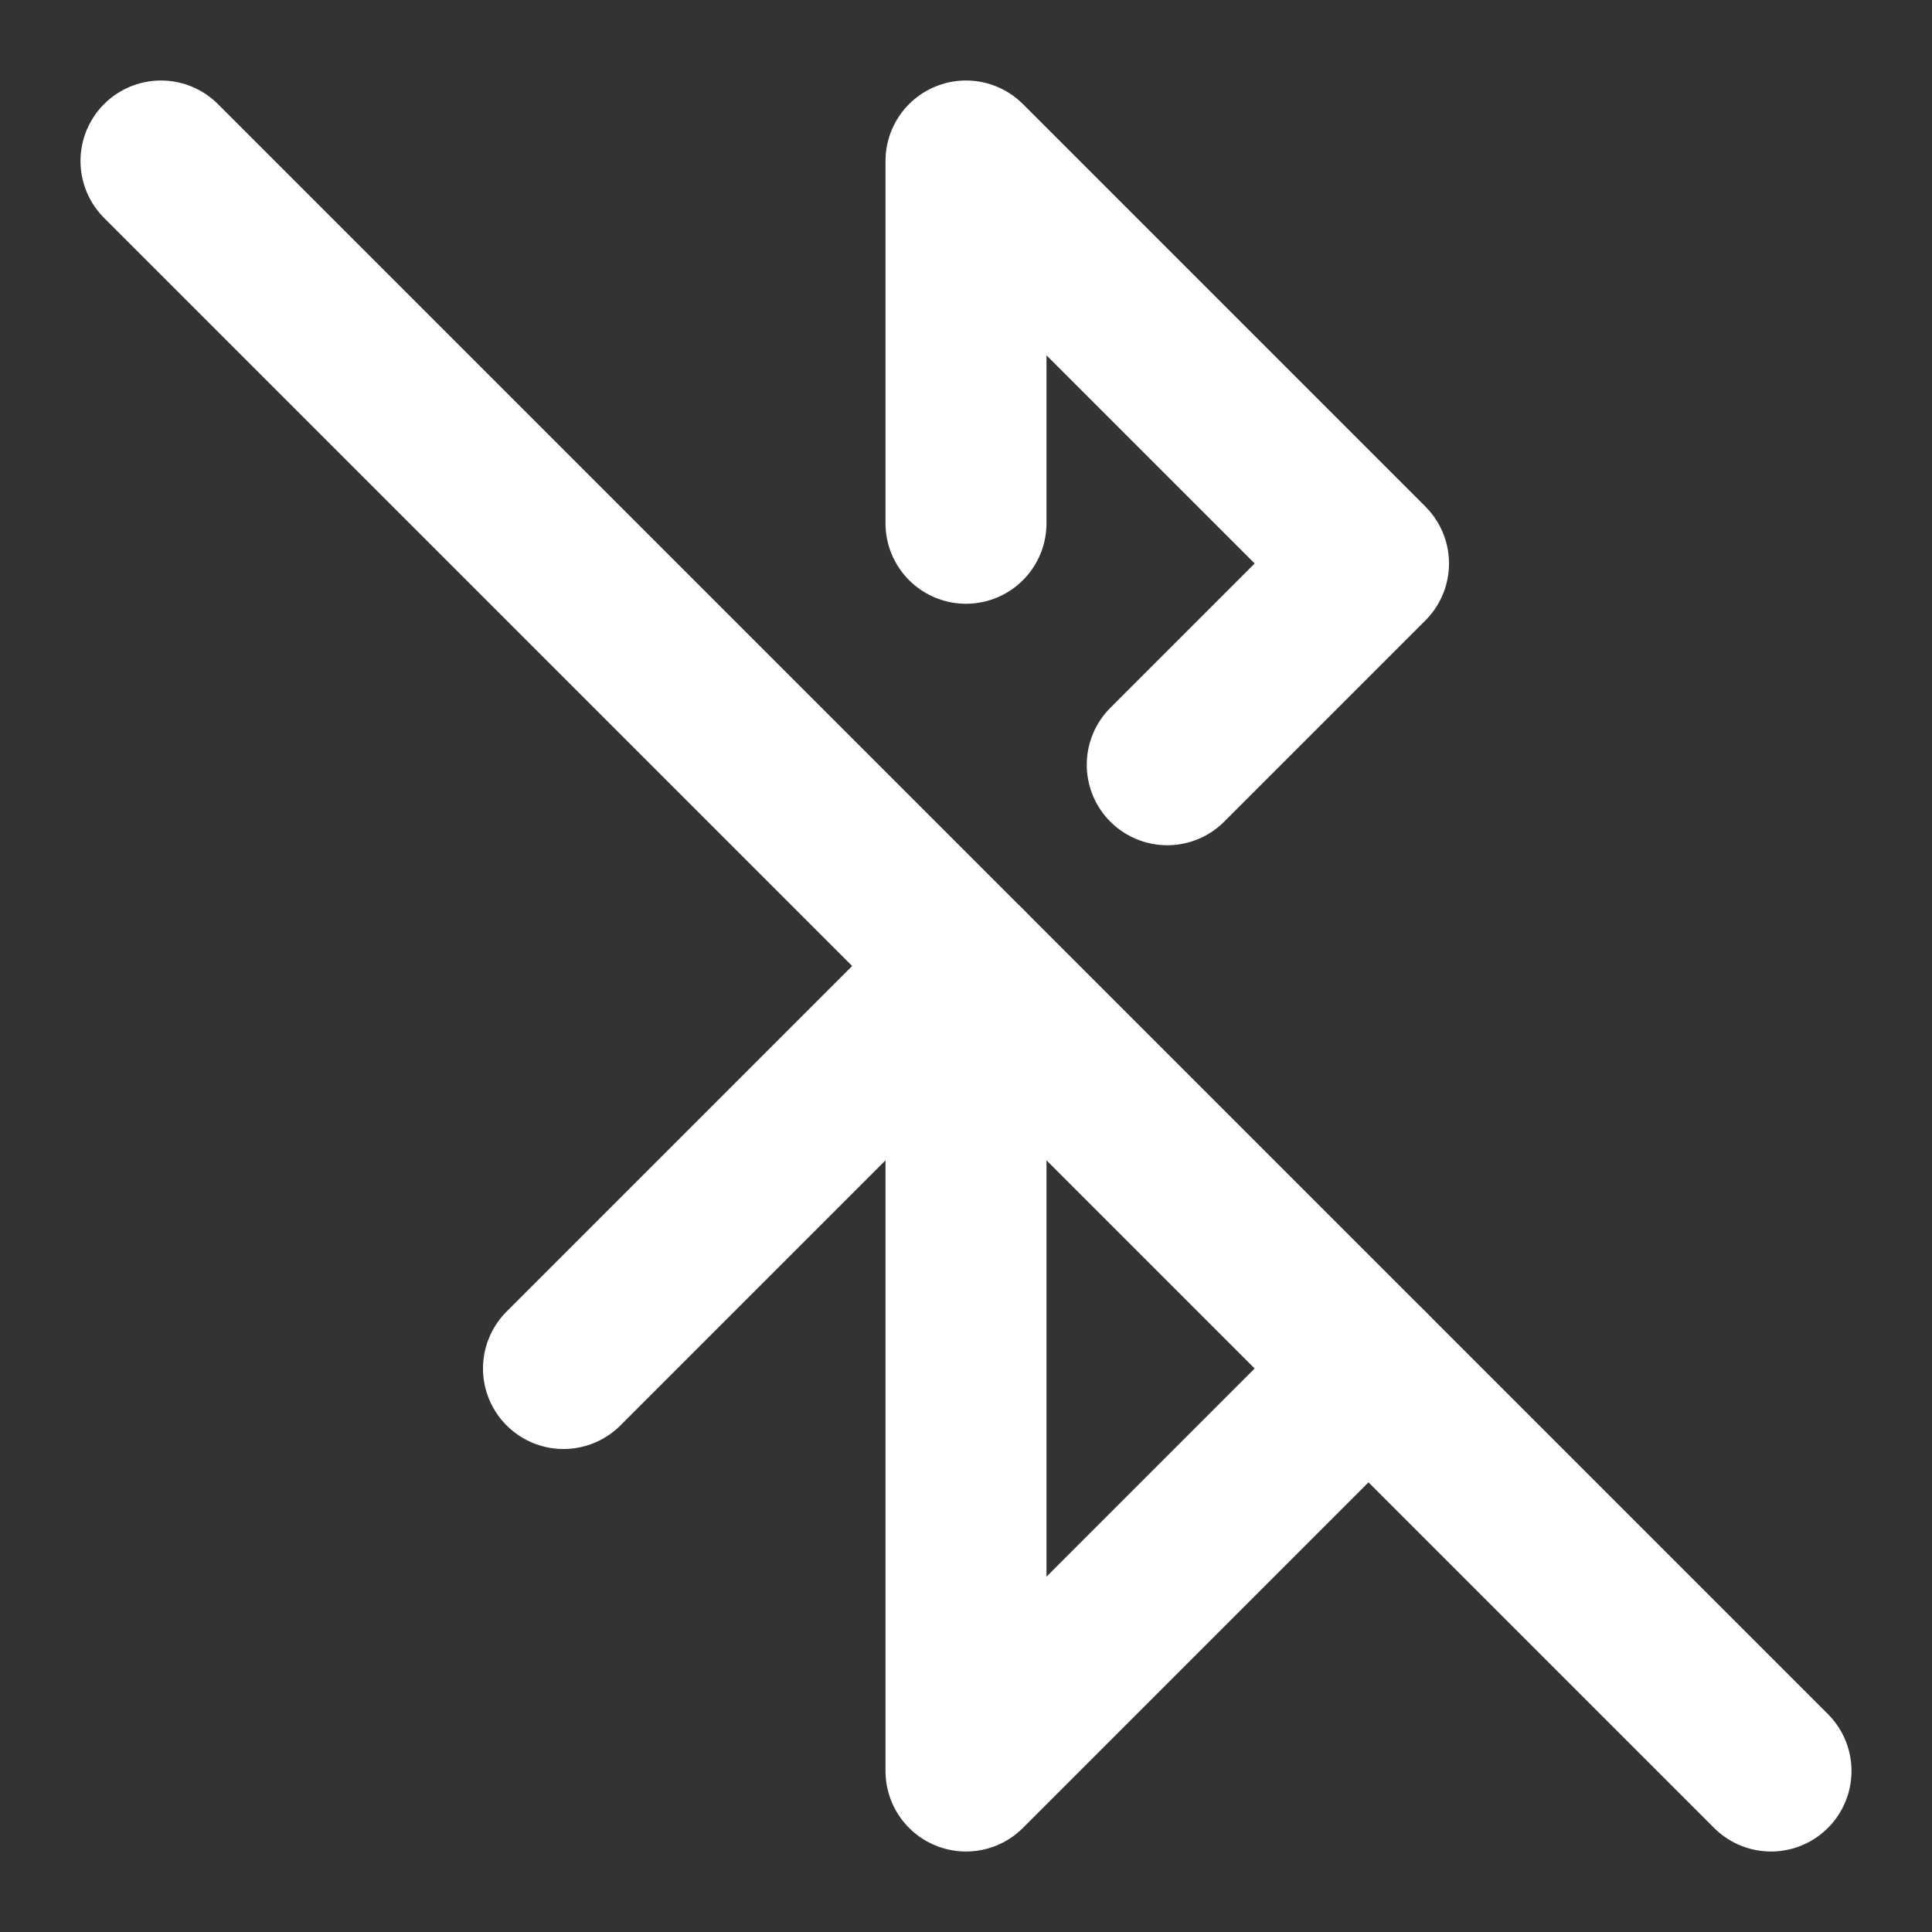 <svg xmlns="http://www.w3.org/2000/svg" width="24" height="24" viewBox="0 0 24 24" fill="none" stroke="#ffffff" stroke-width="2" stroke-linecap="round" stroke-linejoin="round" class="lucide lucide-bluetooth-off"><rect x="0" y="0" width="24" height="24" fill="#333333" stroke="none"/><path d="m17 17-5 5V12l-5 5"/><path d="m2 2 20 20"/><path d="M14.5 9.5 17 7l-5-5v4.5"/></svg>